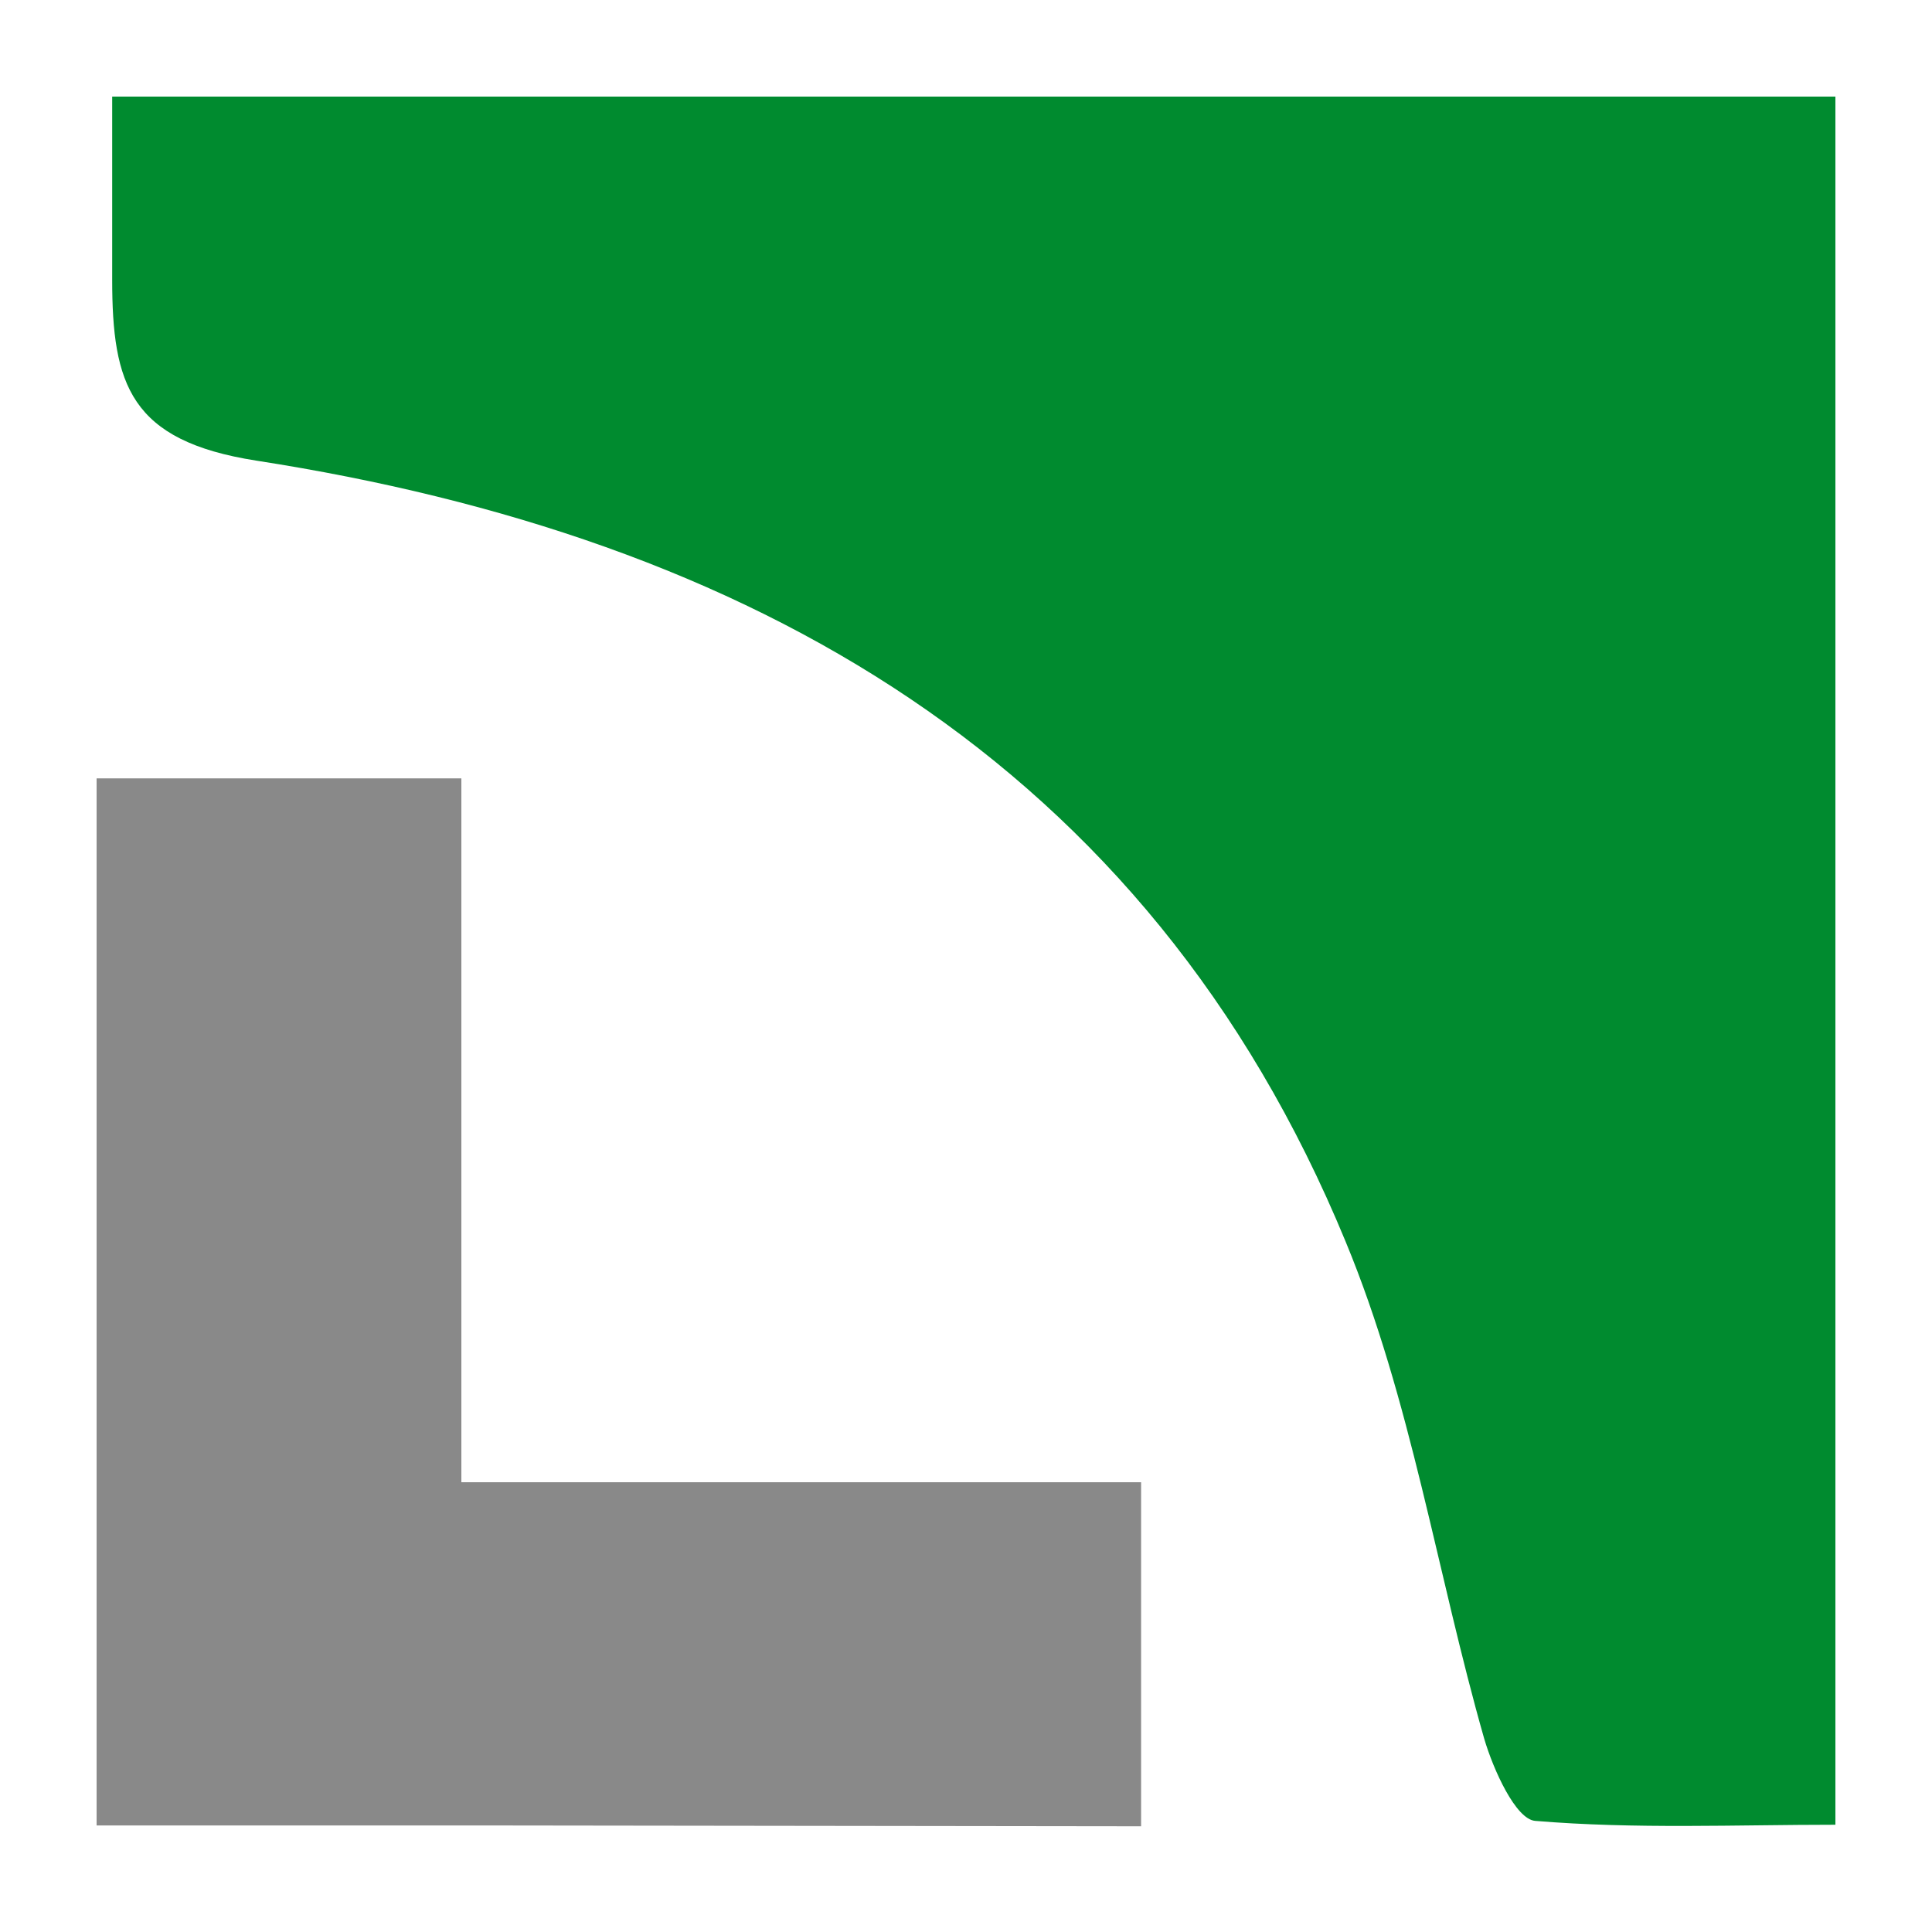 <svg width="60" height="60" viewBox="0 0 60 60" fill="none" xmlns="http://www.w3.org/2000/svg">
<path d="M3 24.172H14.328V46.032H35.438V56.717L15.14 56.691H3V24.172Z" fill="#898989"/>
<path d="M3.484 3H57V56.669C53.918 56.669 50.781 56.808 47.676 56.549C47.072 56.5 46.377 54.96 46.094 53.999C44.626 48.858 43.821 43.464 41.791 38.563C35.614 23.584 23.201 16.673 7.959 14.305C4.033 13.691 3.484 11.931 3.484 8.684C3.484 8.684 3.484 5.195 3.484 3Z" fill="#008B2F"/>
</svg>
